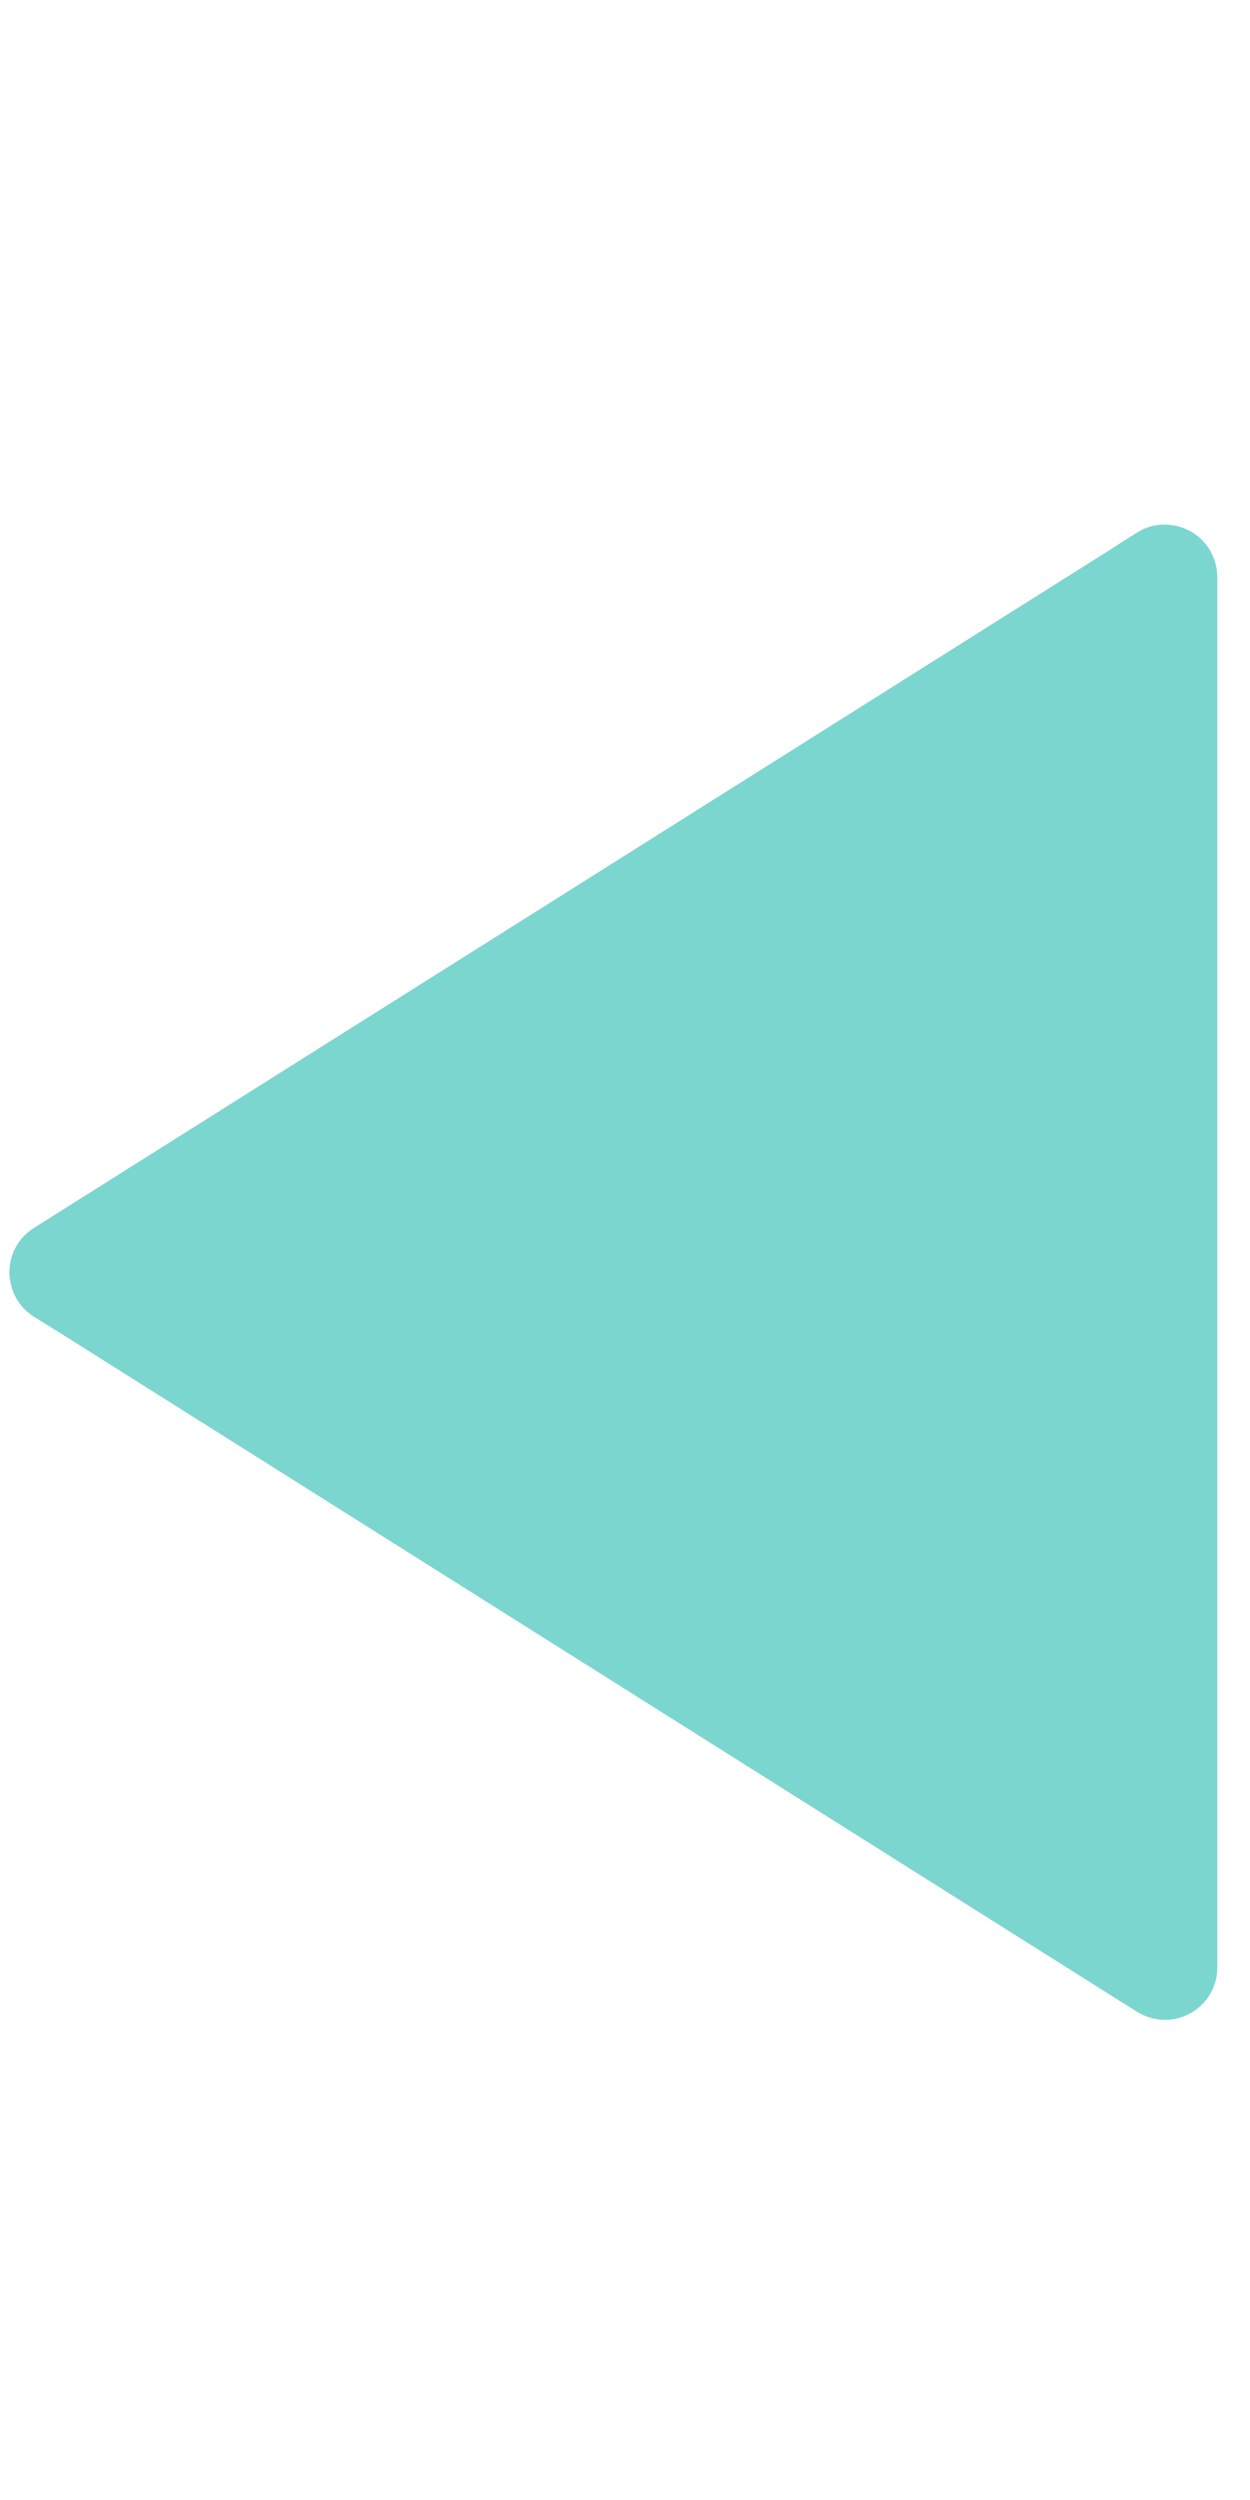 <svg xmlns="http://www.w3.org/2000/svg" xmlns:xlink="http://www.w3.org/1999/xlink" width="40" zoomAndPan="magnify" viewBox="0 0 30 60" height="80" preserveAspectRatio="xMidYMid meet" version="1.0"><defs><clipPath id="93a82ac4b5"><path d="M 0.012 12.477 L 29.262 12.477 L 29.262 48.477 L 0.012 48.477 Z M 0.012 12.477 " clip-rule="nonzero"/></clipPath></defs><g clip-path="url(#93a82ac4b5)"><path fill="#7cd6d0" d="M 1.332 31.922 L 1.332 31.926 L 0.809 31.598 C 0.227 31.23 0.051 30.449 0.418 29.863 C 0.527 29.691 0.672 29.559 0.848 29.449 L 26.684 13.168 L 26.684 13.164 L 27.289 12.781 C 27.871 12.414 28.652 12.594 29.02 13.176 C 29.148 13.379 29.215 13.613 29.215 13.855 L 29.215 47.223 C 29.215 47.914 28.652 48.477 27.957 48.477 C 27.703 48.477 27.469 48.398 27.254 48.262 L 1.332 31.922 " fill-opacity="1" fill-rule="evenodd"/></g></svg>